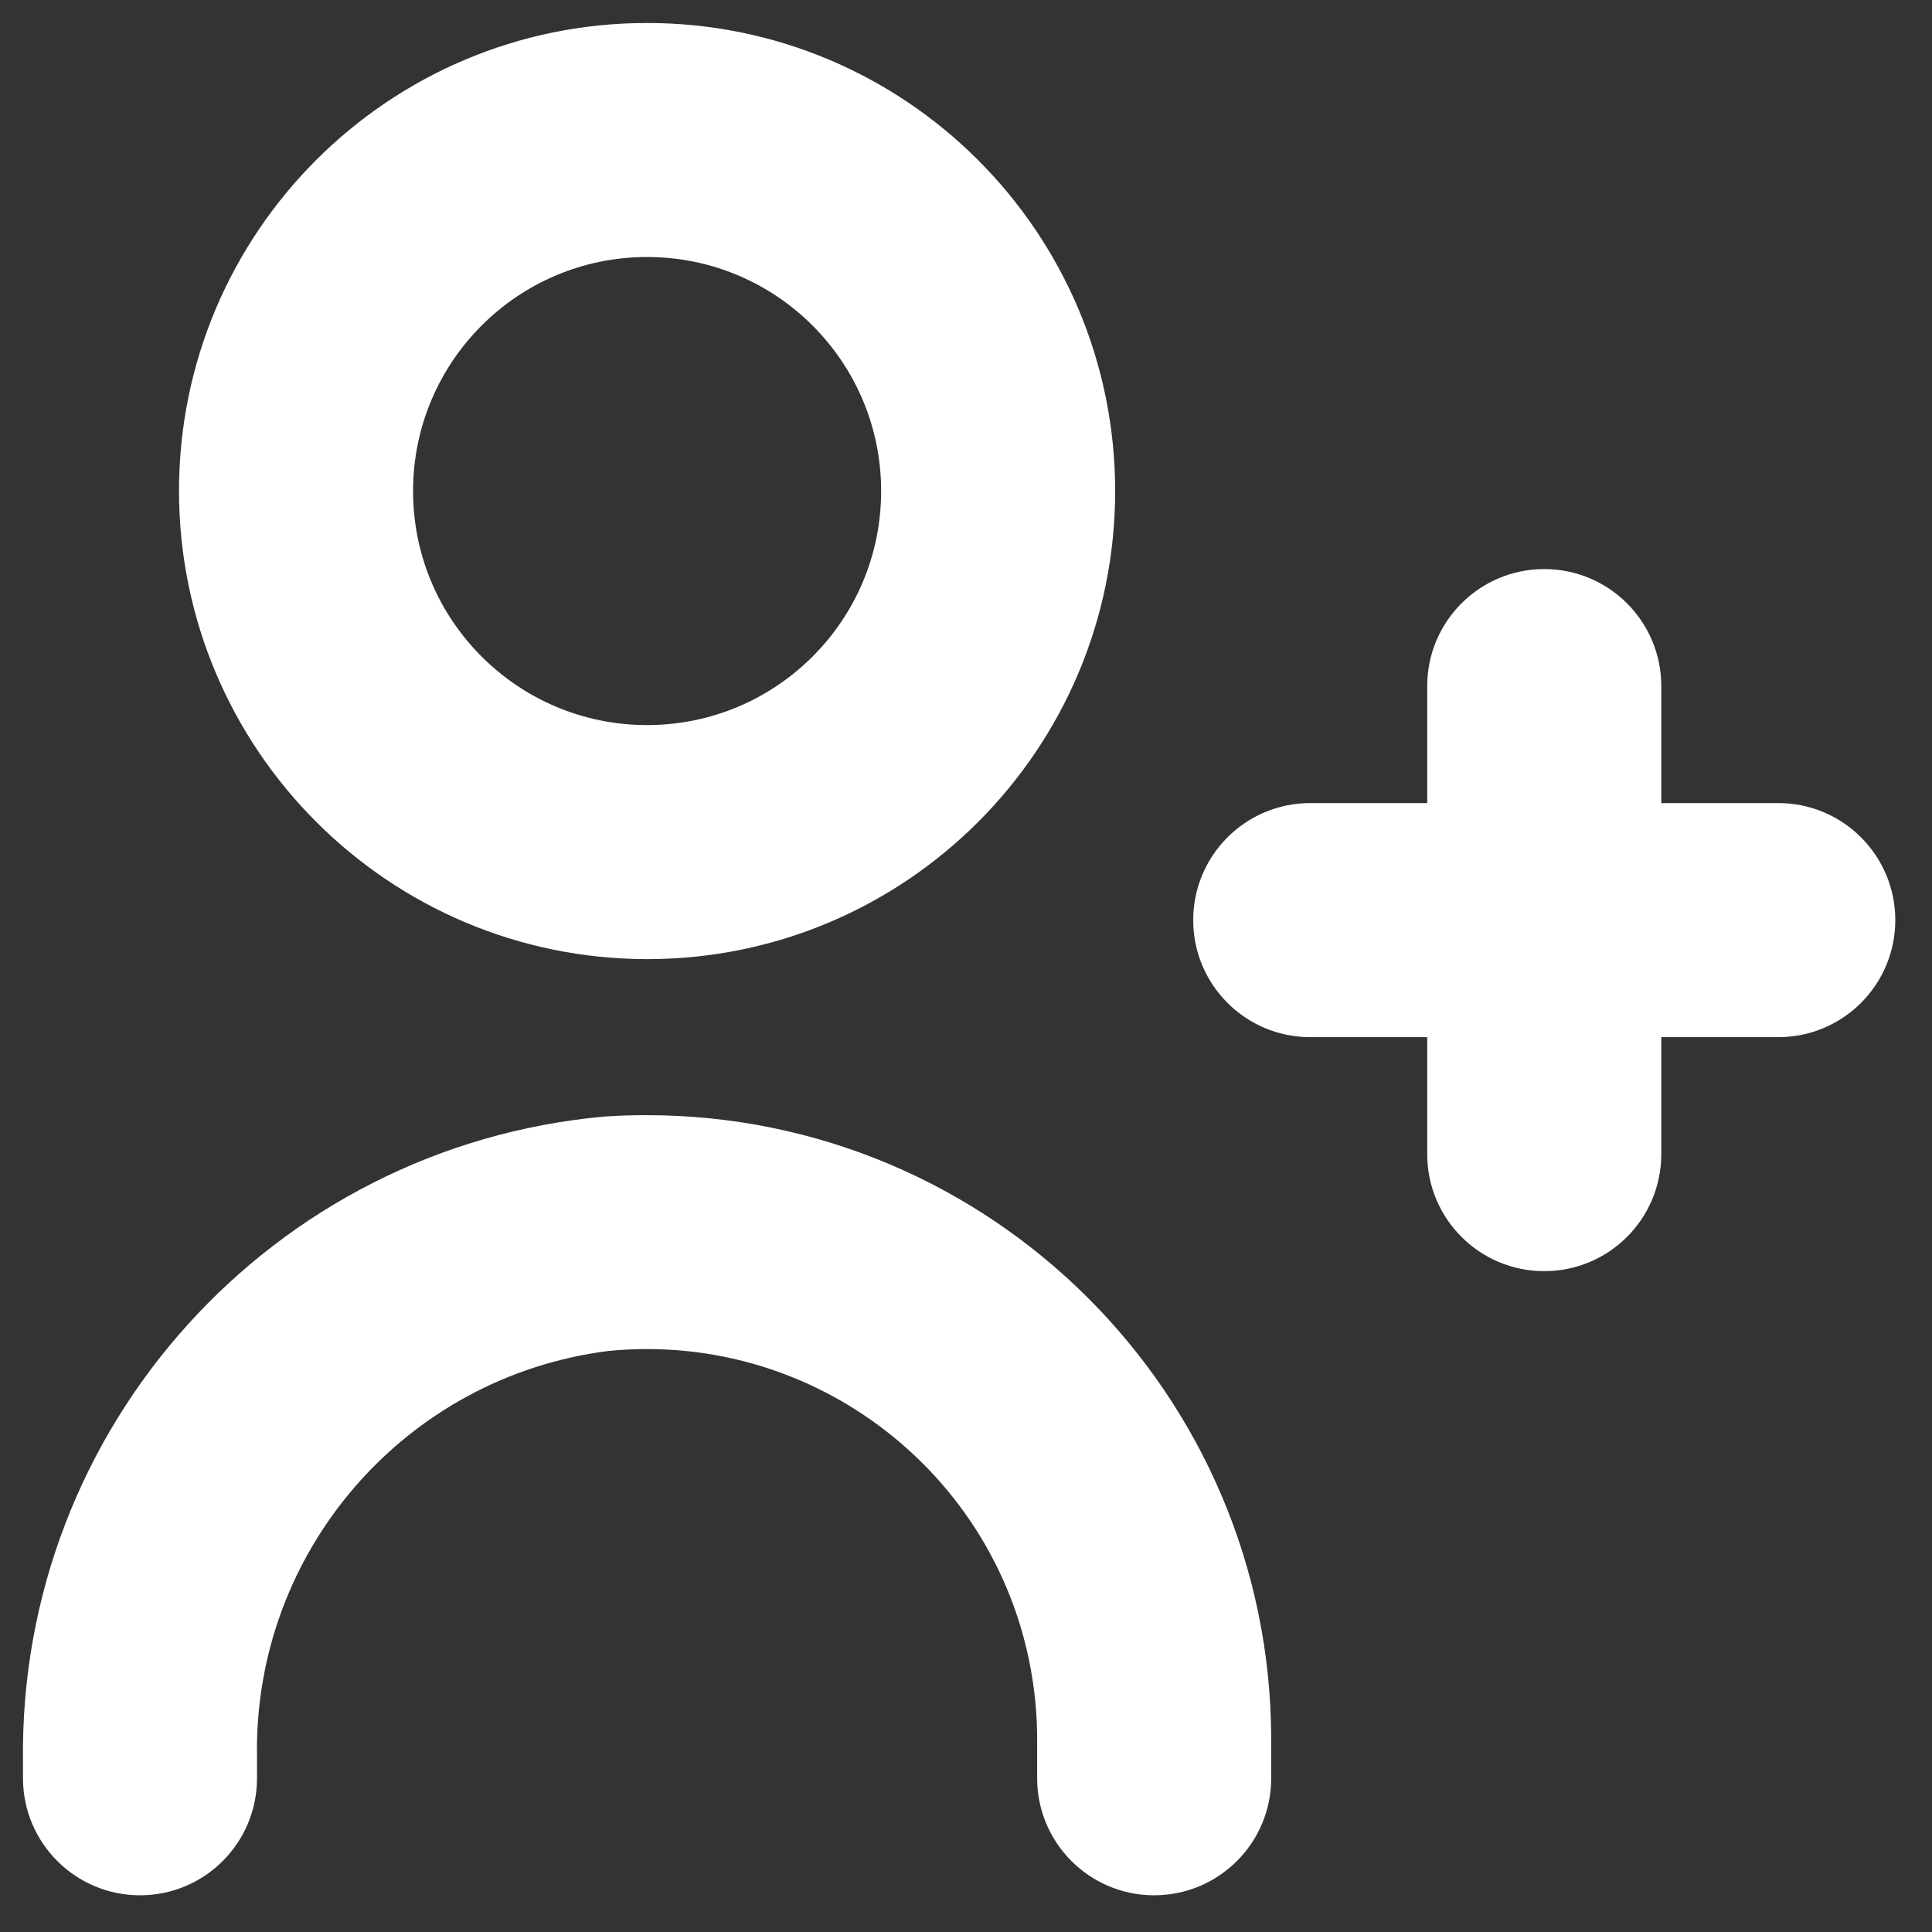 <svg width="40" height="40" viewBox="0 0 40 40" fill="none" xmlns="http://www.w3.org/2000/svg">
<rect x="0" y="0" width="40" height="40" fill="#333333" stroke="none"/>
<g clip-path="url(#clip0_10900_2728)">
<path d="M12.512 23.117C5.629 23.739 0.384 29.556 0.476 36.467V36.817C0.476 38.155 1.561 39.24 2.899 39.24C4.237 39.24 5.321 38.155 5.321 36.817V36.37C5.249 32.127 8.38 28.508 12.59 27.971C17.034 27.53 20.993 30.775 21.434 35.219C21.46 35.482 21.473 35.746 21.473 36.01V36.817C21.473 38.155 22.558 39.24 23.896 39.24C25.234 39.24 26.319 38.155 26.319 36.817V36.01C26.311 28.865 20.513 23.08 13.368 23.088C13.083 23.088 12.797 23.098 12.512 23.117Z" fill="white"/>
<path d="M13.397 19.858C18.75 19.858 23.088 15.519 23.088 10.167C23.088 4.814 18.75 0.476 13.397 0.476C8.045 0.476 3.706 4.814 3.706 10.167C3.712 15.517 8.047 19.852 13.397 19.858ZM13.397 5.321C16.073 5.321 18.243 7.491 18.243 10.167C18.243 12.843 16.073 15.012 13.397 15.012C10.721 15.012 8.552 12.843 8.552 10.167C8.552 7.491 10.721 5.321 13.397 5.321Z" fill="white"/>
<path d="M36.818 16.627H34.395V14.204C34.395 12.867 33.31 11.782 31.972 11.782C30.634 11.782 29.549 12.867 29.549 14.204V16.627H27.126C25.788 16.627 24.704 17.712 24.704 19.05C24.704 20.388 25.788 21.473 27.126 21.473H29.549V23.896C29.549 25.234 30.634 26.318 31.972 26.318C33.31 26.318 34.395 25.234 34.395 23.896V21.473H36.818C38.156 21.473 39.24 20.388 39.24 19.05C39.24 17.712 38.156 16.627 36.818 16.627Z" fill="white"/>
</g>
<defs>
<clipPath id="clip0_10900_2728">
<rect width="38.766" height="38.766" fill="white" transform="translate(0.475 0.475)"/>
</clipPath>
</defs>
</svg>
